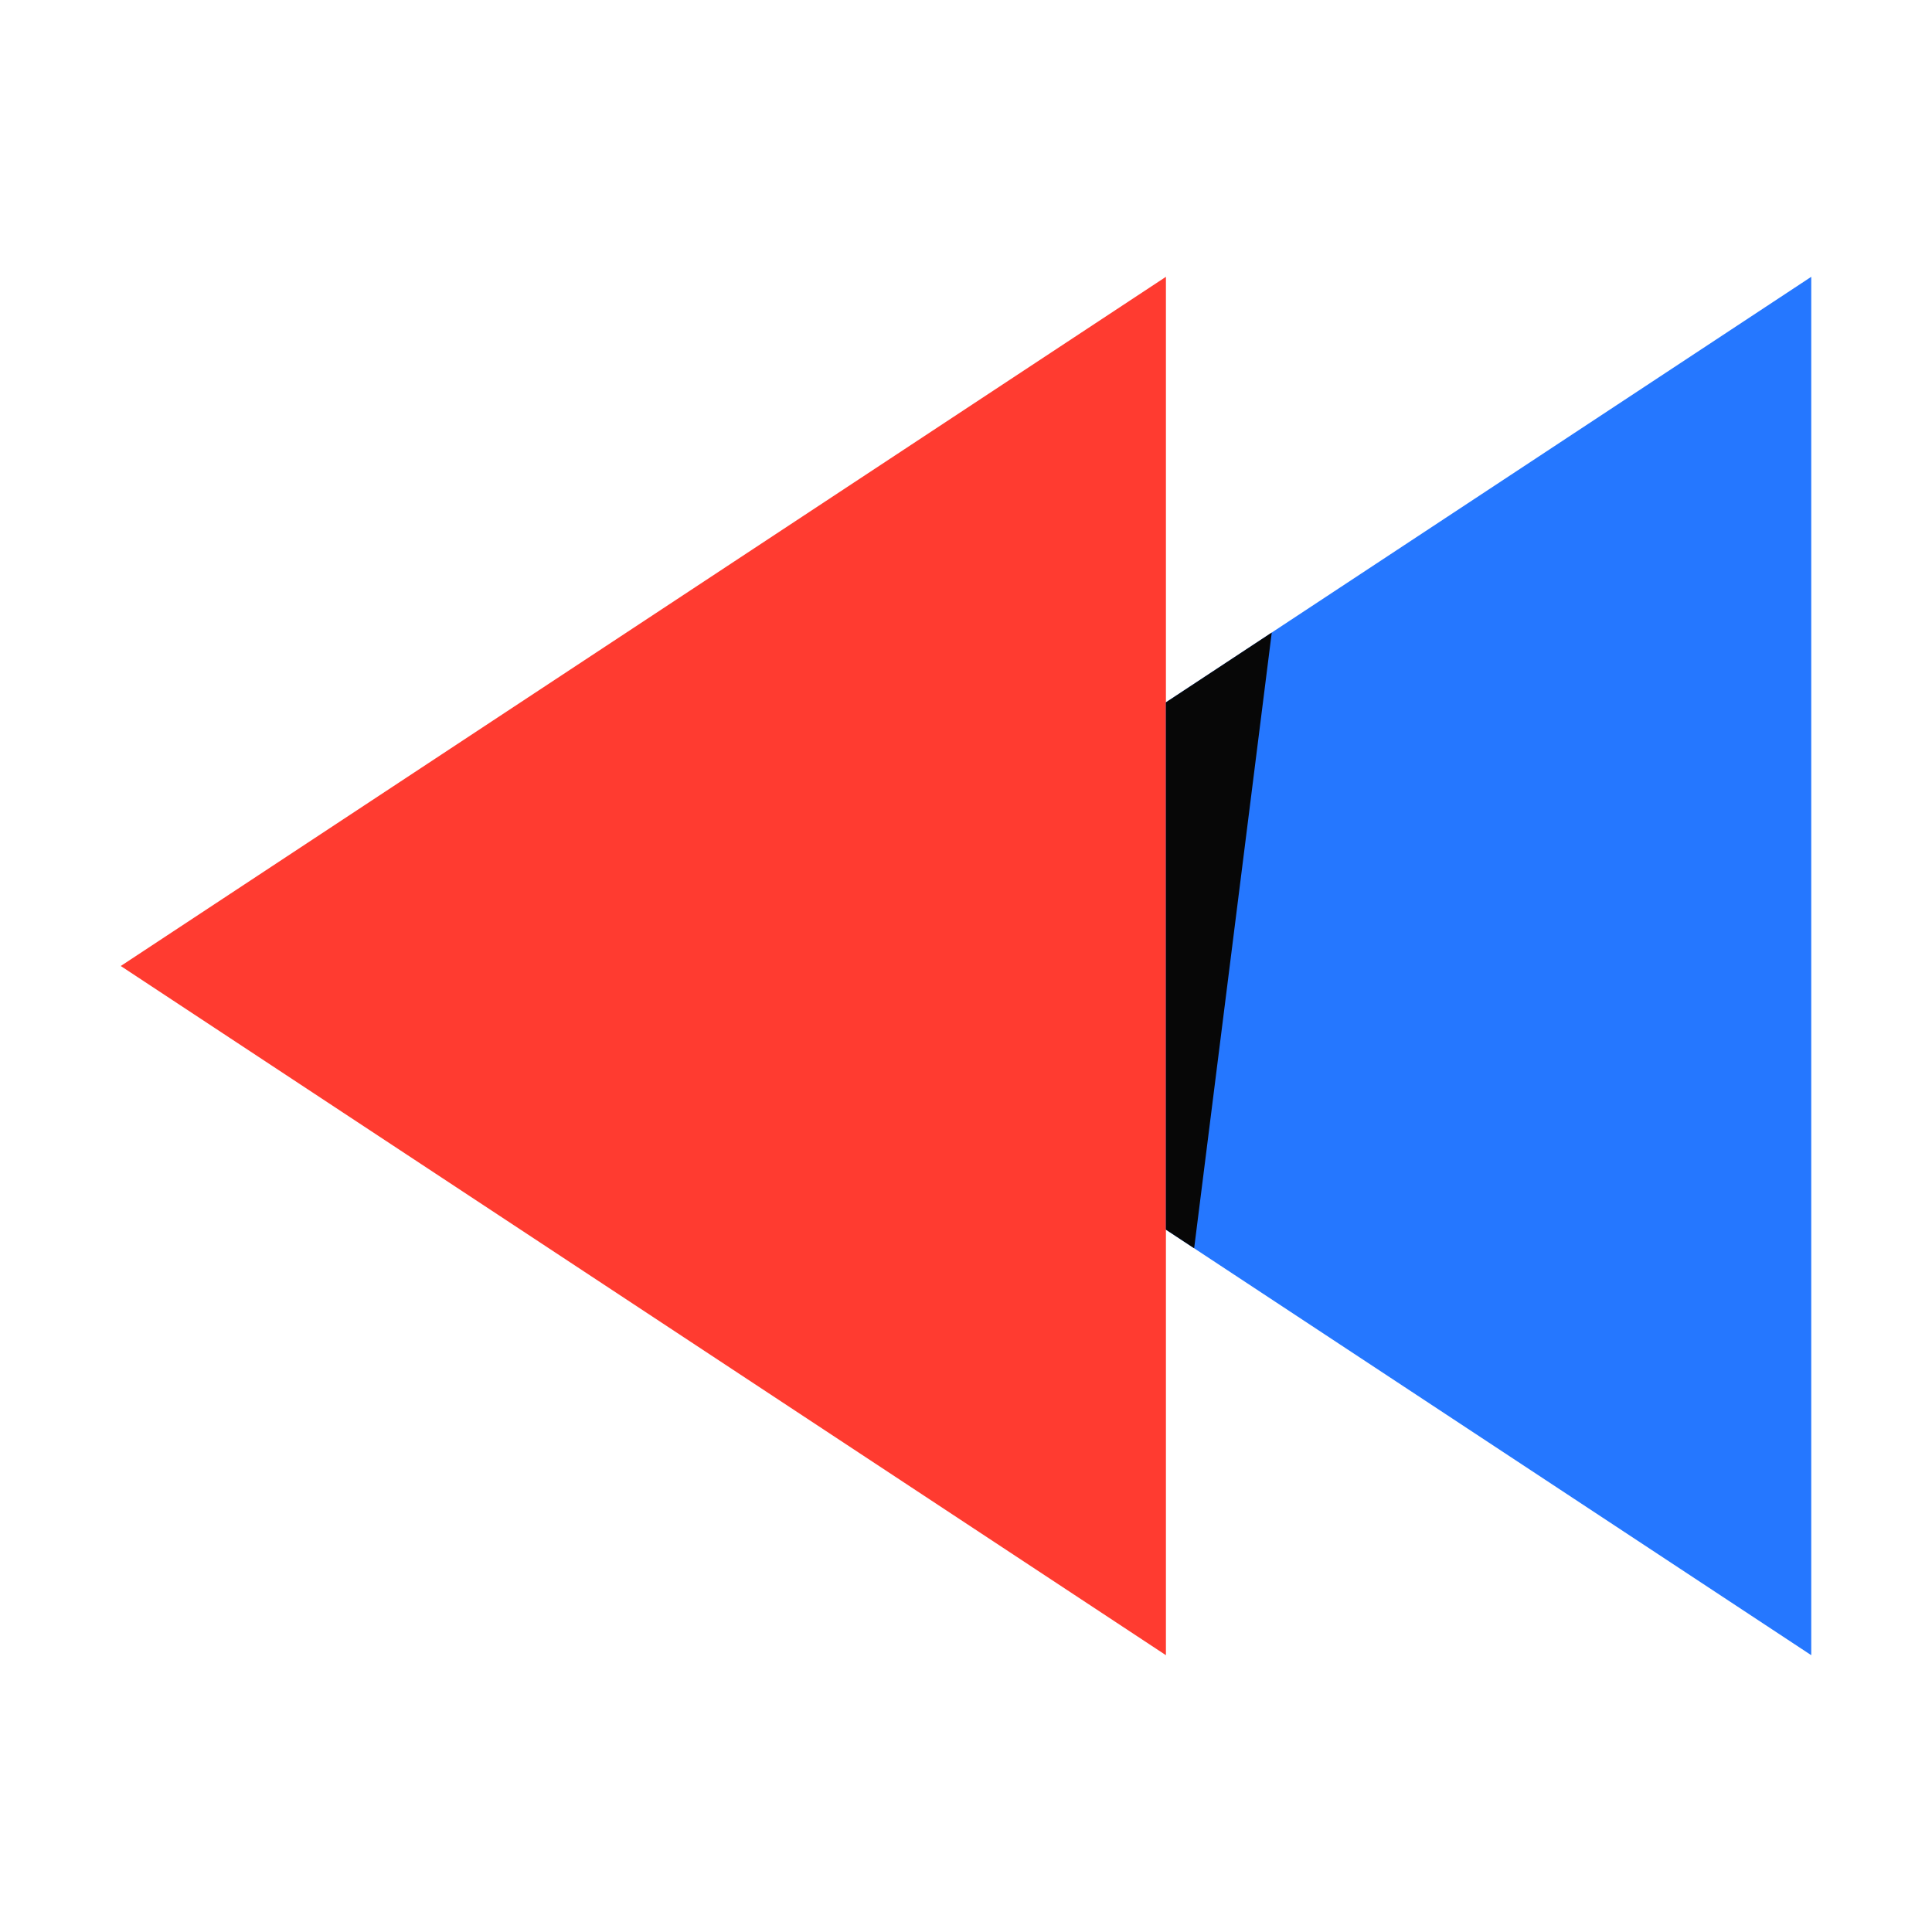 <?xml version="1.0" encoding="utf-8"?>
<svg width="800px" height="800px" viewBox="0 0 1024 1024" class="icon"  version="1.1" xmlns="http://www.w3.org/2000/svg"><path d="M960 877.287L406.033 512 960 146.713z" fill="#2577FF" /><path d="M617.967 877.287L64 512l553.967-365.287z" fill="#FF3B30" /><path d="M617.967 651.749l14.956 9.862 41.132-326.344-56.088 36.984z" fill="#070707" /></svg>